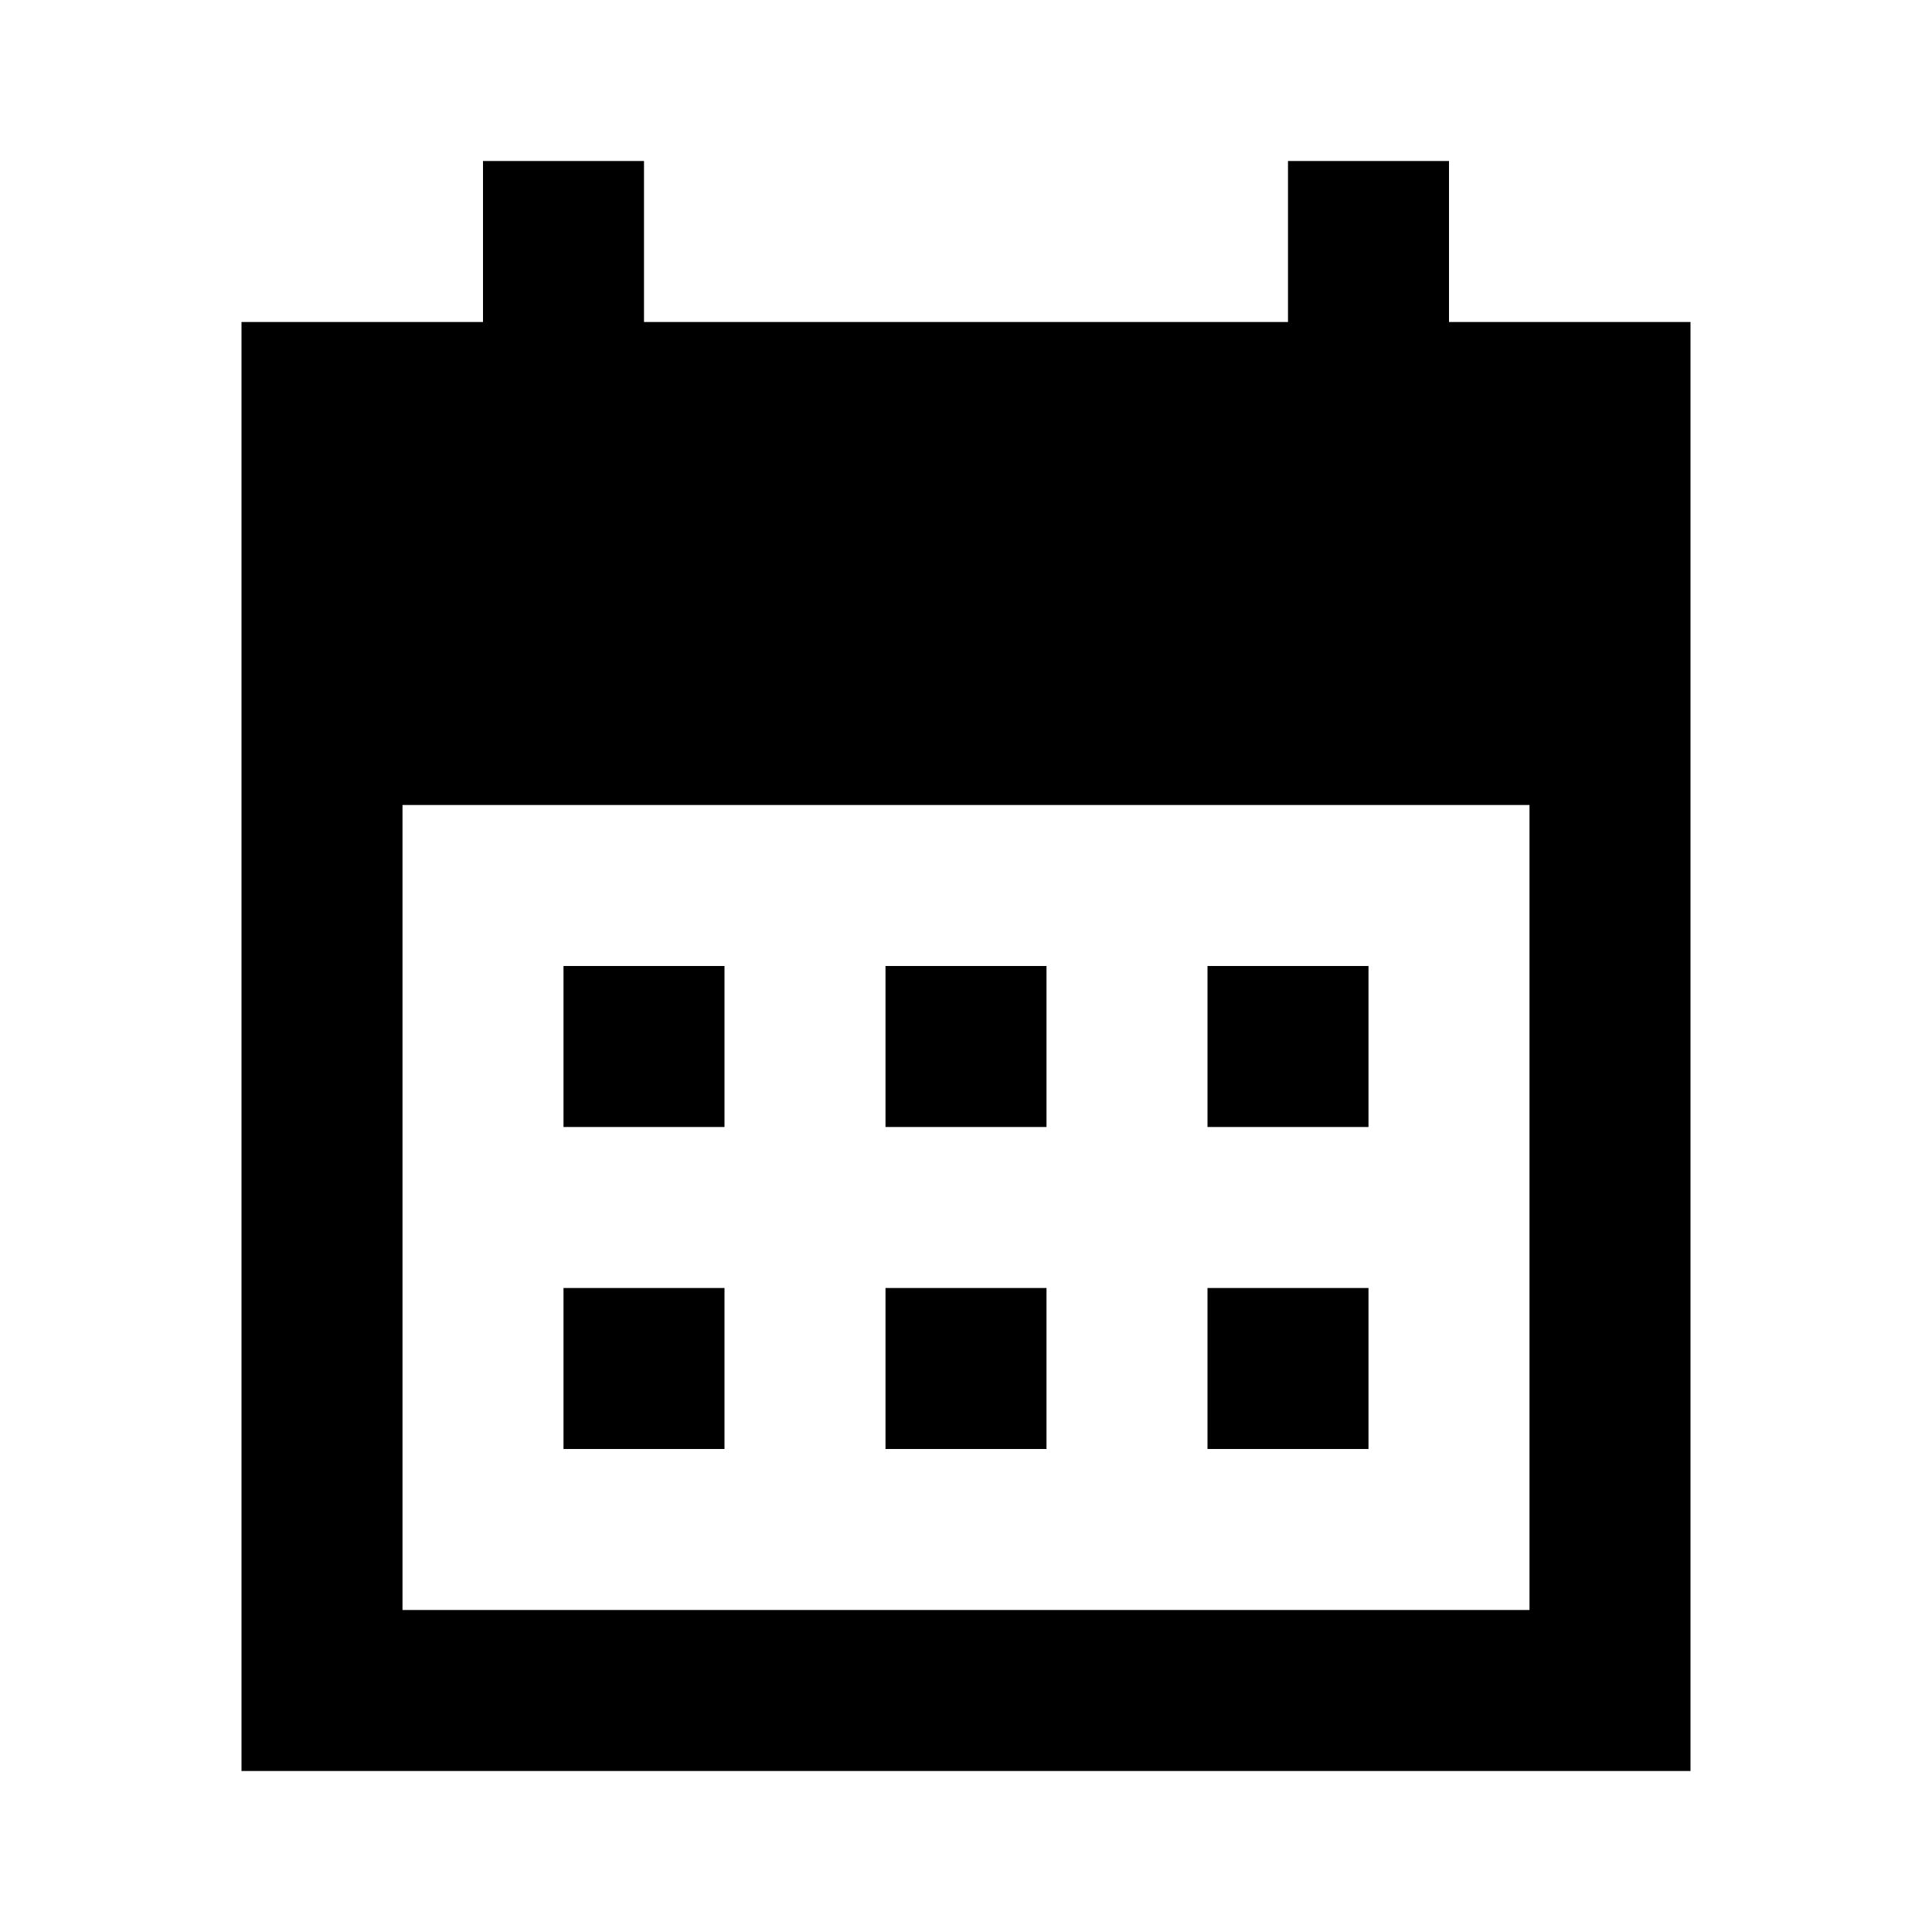 <?xml version="1.0" encoding="utf-8"?>
<!-- Generator: www.svgicons.com -->
<svg xmlns="http://www.w3.org/2000/svg" width="800" height="800" viewBox="0 0 24 24">
<path fill="currentColor" d="M11 14v-2h2v2zm-4 0v-2h2v2zm8 0v-2h2v2zm-4 4v-2h2v2zm-4 0v-2h2v2zm8 0v-2h2v2zM3 22V4h3V2h2v2h8V2h2v2h3v18zm2-2h14V10H5z"/>
</svg>